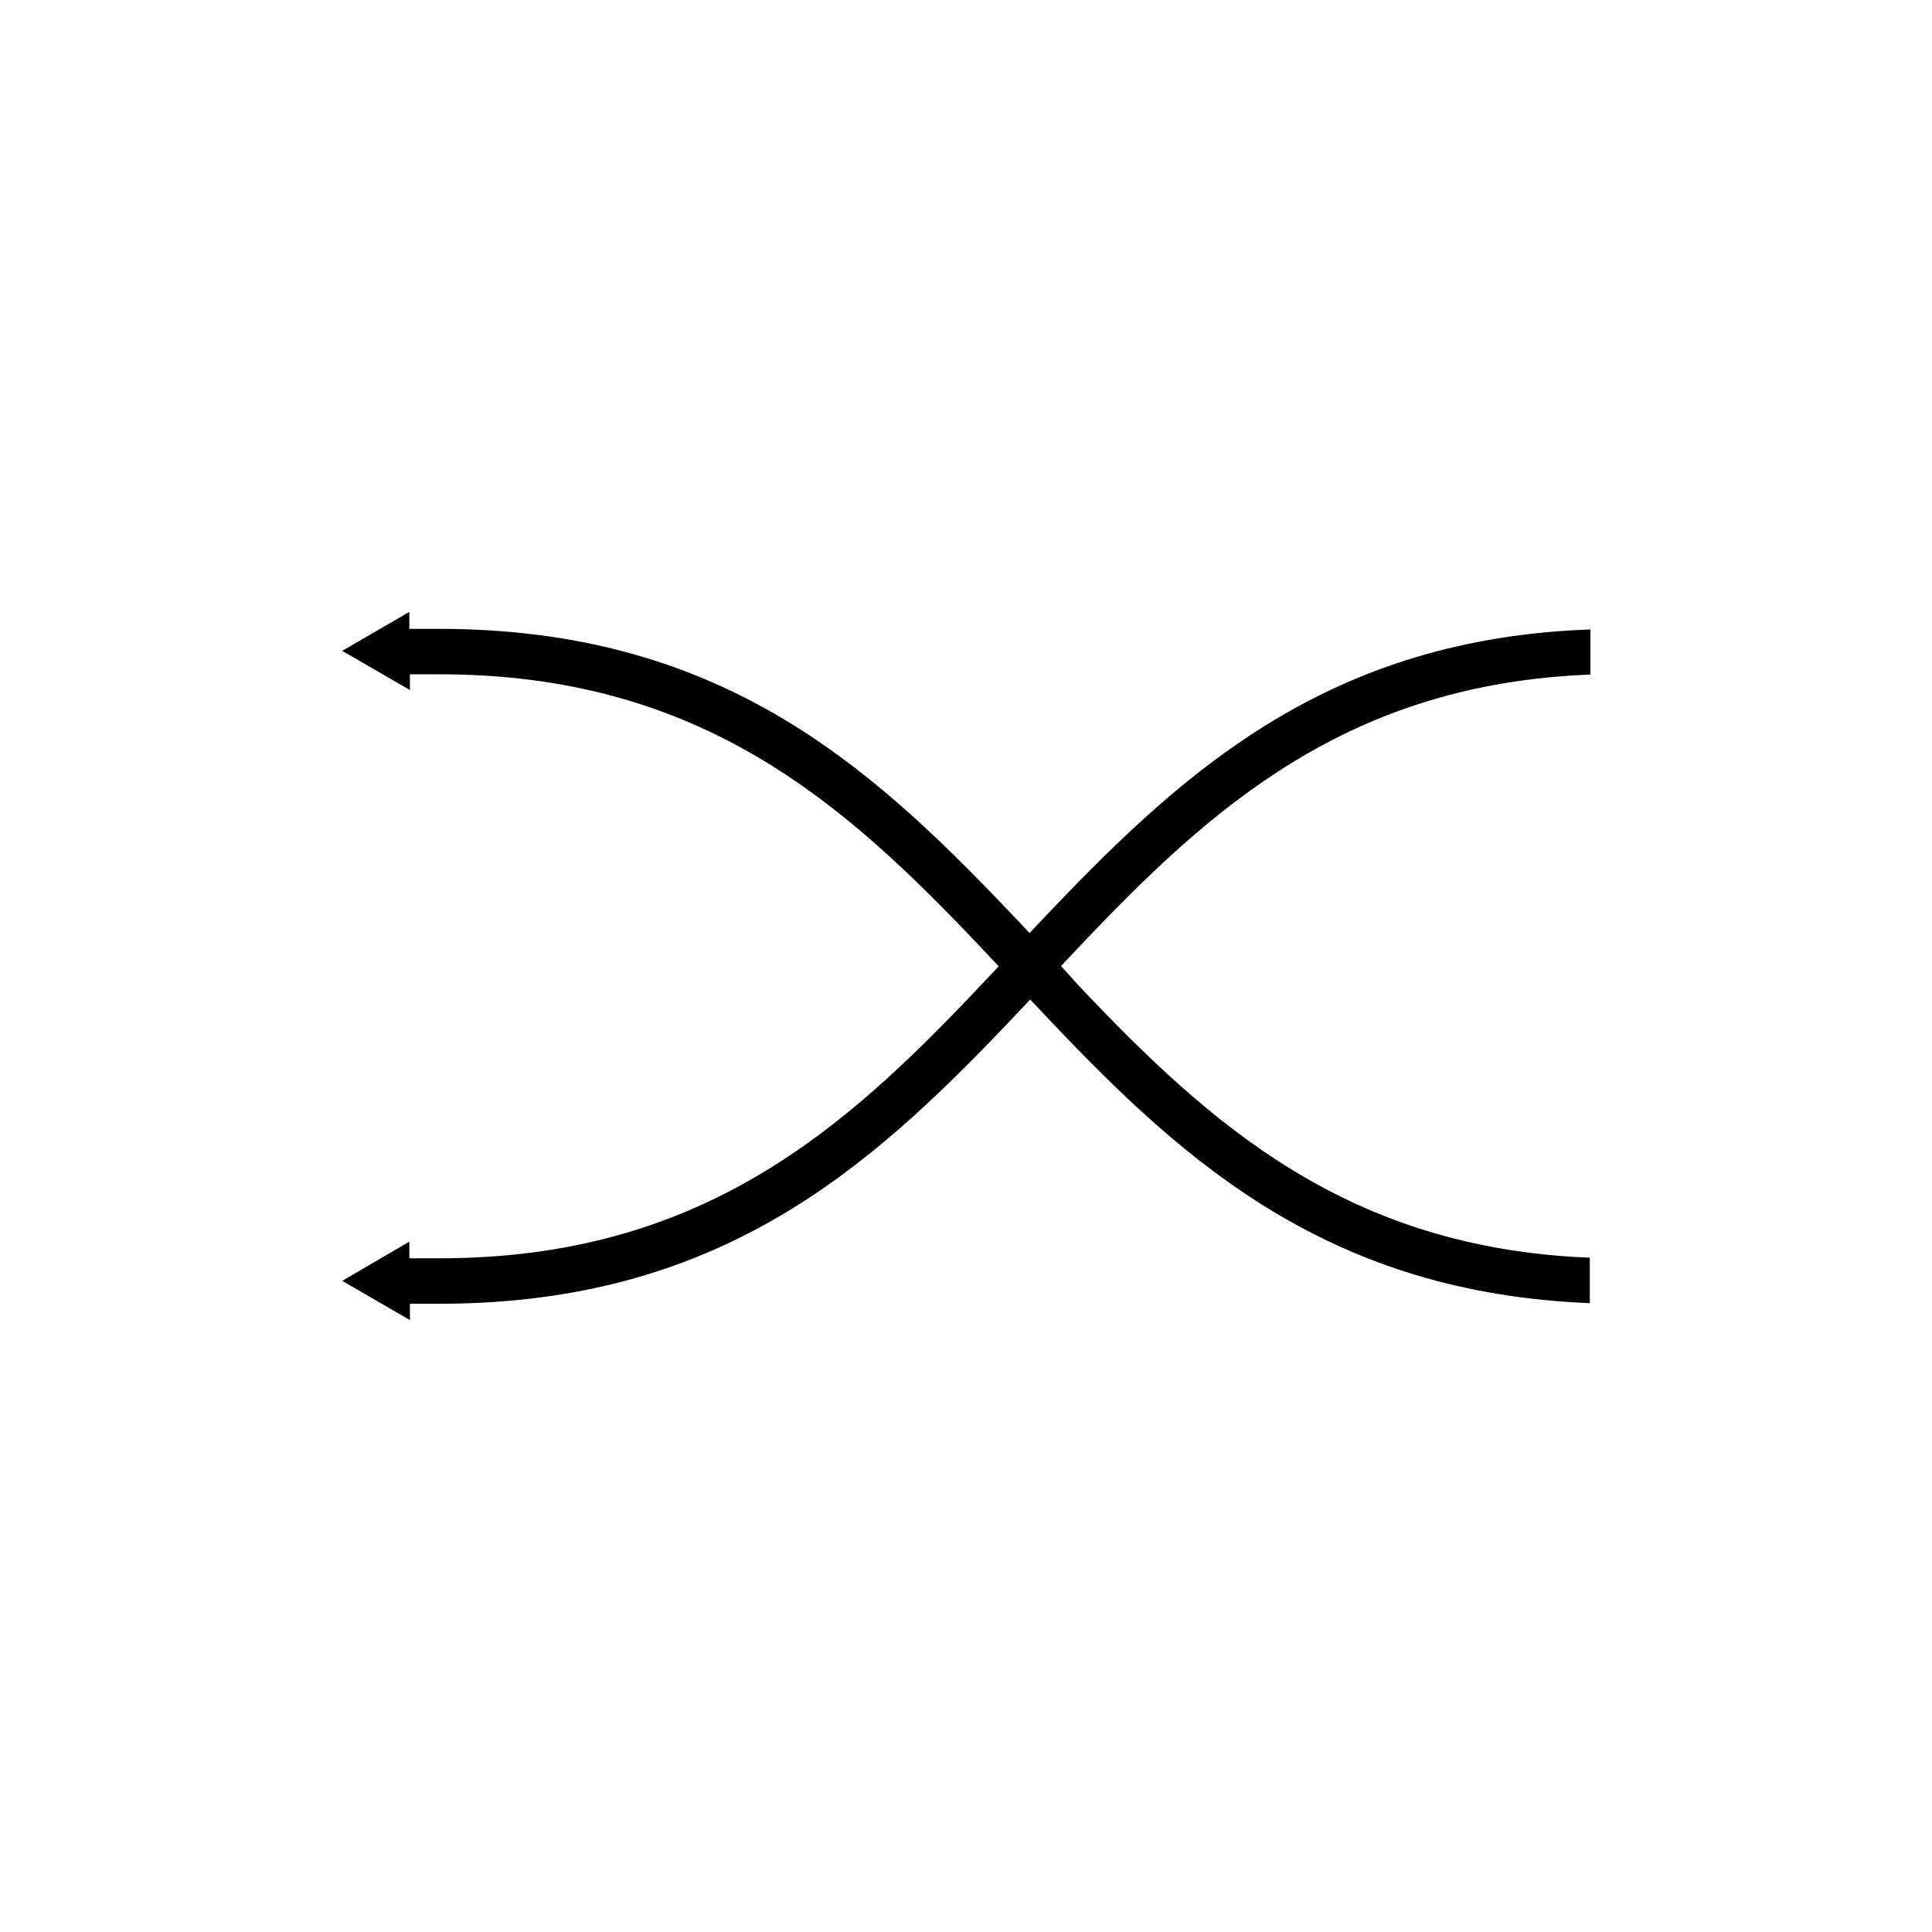 <?xml version="1.0" encoding="UTF-8"?>
<!-- Uploaded to: ICON Repo, www.iconrepo.com, Generator: ICON Repo Mixer Tools -->
<svg fill="#000000" width="800px" height="800px" version="1.1" viewBox="144 144 512 512" xmlns="http://www.w3.org/2000/svg">
 <path d="m252.48 477.46v-4.41l-17.789 10.391 17.949 10.391v-4.328h7.871c73.602 0 113.36-35.266 150.83-74.625l5.668-5.984 5.668 5.984c35.973 37.941 74.152 71.711 142.64 74.469v-12.047c-64.234-2.519-100.61-35.344-135.16-71.793l-4.961-5.508 5.117-5.434c34.559-36.449 70.848-69.352 135.16-71.793v-11.965c-68.645 2.441-106.82 36.605-142.96 74.469l-5.668 5.984-5.668-5.984c-37.473-39.359-77.145-74.625-150.83-74.625h-7.871v-4.488l-17.789 10.312 17.949 10.391v-4.172h7.871c69.117 0 107.06 34.008 143.04 71.949l5.117 5.434-5.117 5.434c-35.895 37.941-73.84 71.949-143.04 71.949z"/>
</svg>